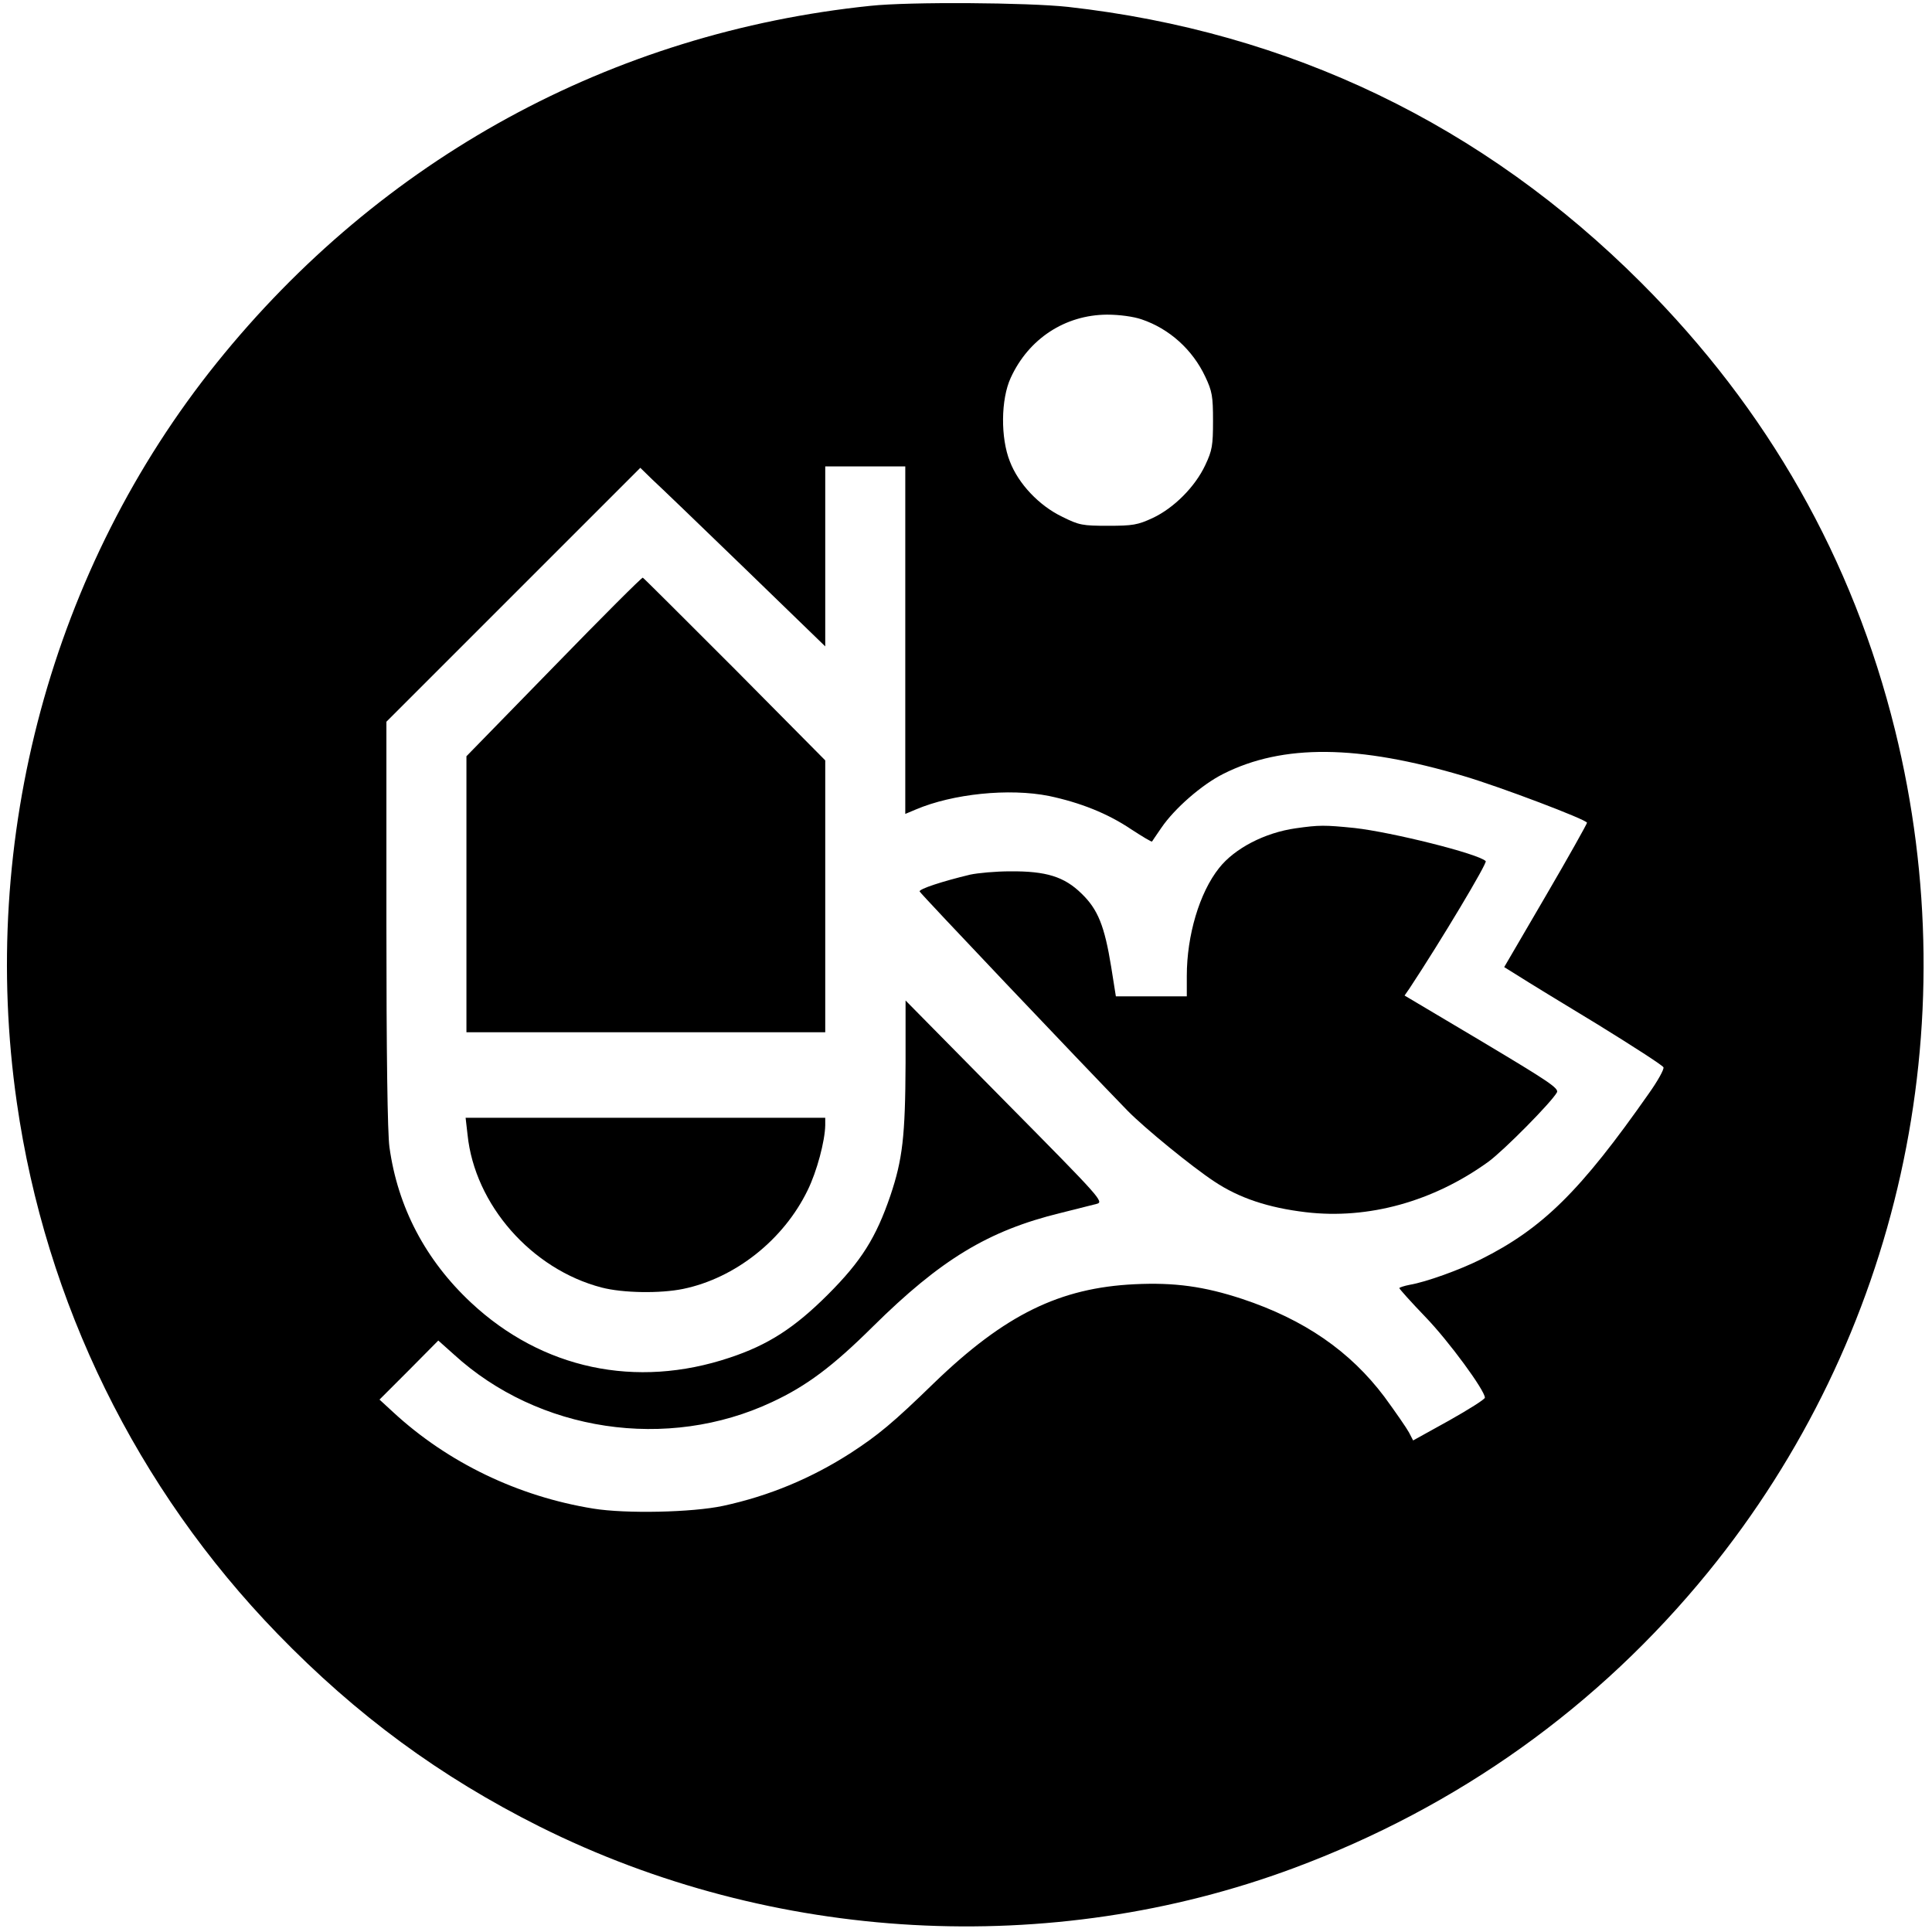 <?xml version="1.0" standalone="no"?>
<!DOCTYPE svg PUBLIC "-//W3C//DTD SVG 20010904//EN"
 "http://www.w3.org/TR/2001/REC-SVG-20010904/DTD/svg10.dtd">
<svg version="1.0" xmlns="http://www.w3.org/2000/svg"
 width="700pt" height="700pt" viewBox="0 0 700 700"
 preserveAspectRatio="xMidYMid meet">
<g transform="translate(0,700) scale(0.1,-0.1)"
fill="#000000" stroke="none">
<path d="M3155 6979 c-939 -97 -1774 -553 -2370 -1294 -597 -742 -862 -1723
-724 -2680 104 -725 434 -1398 944 -1924 287 -296 589 -518 950 -699 845 -422
1851 -478 2731 -151 597 222 1105 585 1502 1072 693 851 943 1977 678 3052
-153 619 -460 1161 -920 1621 -572 572 -1273 909 -2076 999 -147 16 -574 19
-715 4z m981 -1136 c101 -34 185 -110 231 -208 25 -53 28 -71 28 -160 0 -89
-3 -107 -28 -160 -37 -79 -114 -156 -191 -192 -54 -25 -72 -28 -161 -28 -93 0
-105 2 -167 33 -83 40 -158 119 -189 200 -34 85 -33 225 3 303 65 142 197 228
349 229 45 0 96 -7 125 -17z m-856 -1162 l0 -630 38 16 c134 57 338 78 483 49
113 -24 212 -63 298 -121 40 -26 73 -46 75 -44 1 2 17 25 34 50 47 69 146 156
224 195 216 109 489 106 872 -8 129 -38 446 -158 446 -169 0 -4 -67 -124 -150
-266 l-150 -257 53 -33 c28 -18 157 -97 286 -175 128 -79 235 -148 238 -155 3
-7 -21 -50 -53 -95 -248 -354 -385 -489 -609 -601 -76 -38 -198 -82 -257 -92
-21 -4 -38 -10 -38 -12 0 -3 42 -50 94 -104 86 -89 216 -267 216 -293 0 -6
-59 -43 -130 -83 l-130 -72 -15 29 c-8 15 -48 73 -89 129 -124 165 -290 280
-516 355 -137 45 -244 60 -389 53 -271 -13 -470 -110 -726 -357 -151 -147
-204 -190 -302 -254 -143 -92 -296 -156 -463 -192 -112 -24 -353 -29 -470 -10
-273 44 -528 167 -725 349 l-50 46 107 107 106 107 56 -50 c307 -281 774 -351
1153 -173 125 58 221 130 366 274 245 242 417 347 679 411 56 14 116 29 131
33 28 7 17 19 -332 372 l-360 365 0 -227 c-1 -266 -11 -349 -55 -480 -52 -152
-105 -237 -226 -358 -121 -121 -217 -183 -356 -229 -340 -114 -680 -41 -937
199 -165 154 -266 346 -296 564 -7 50 -11 339 -11 809 l0 732 460 460 460 460
42 -41 c24 -22 175 -167 336 -323 l292 -283 0 326 0 326 145 0 145 0 0 -629z"/>
<path d="M2007 4585 l-317 -325 0 -500 0 -500 650 0 650 0 0 492 0 493 -327
330 c-181 181 -331 331 -334 332 -3 2 -148 -143 -322 -322z"/>
<path d="M4695 3999 c-113 -16 -222 -73 -278 -144 -71 -89 -117 -244 -117
-391 l0 -74 -128 0 -129 0 -17 107 c-24 148 -48 208 -107 265 -63 62 -129 82
-259 81 -52 0 -117 -6 -145 -12 -100 -24 -186 -52 -183 -61 2 -7 582 -618 754
-795 62 -63 232 -202 314 -256 90 -60 196 -95 331 -111 227 -27 463 39 662
183 57 42 228 215 248 251 8 15 -32 41 -271 184 l-281 167 18 26 c113 171 283
455 276 461 -27 27 -341 105 -475 120 -109 11 -128 11 -213 -1z"/>
<path d="M1694 2889 c26 -254 232 -488 486 -554 77 -20 212 -22 295 -5 189 39
364 178 451 357 34 69 63 179 64 236 l0 27 -651 0 -652 0 7 -61z"/>
</g>
</svg>

